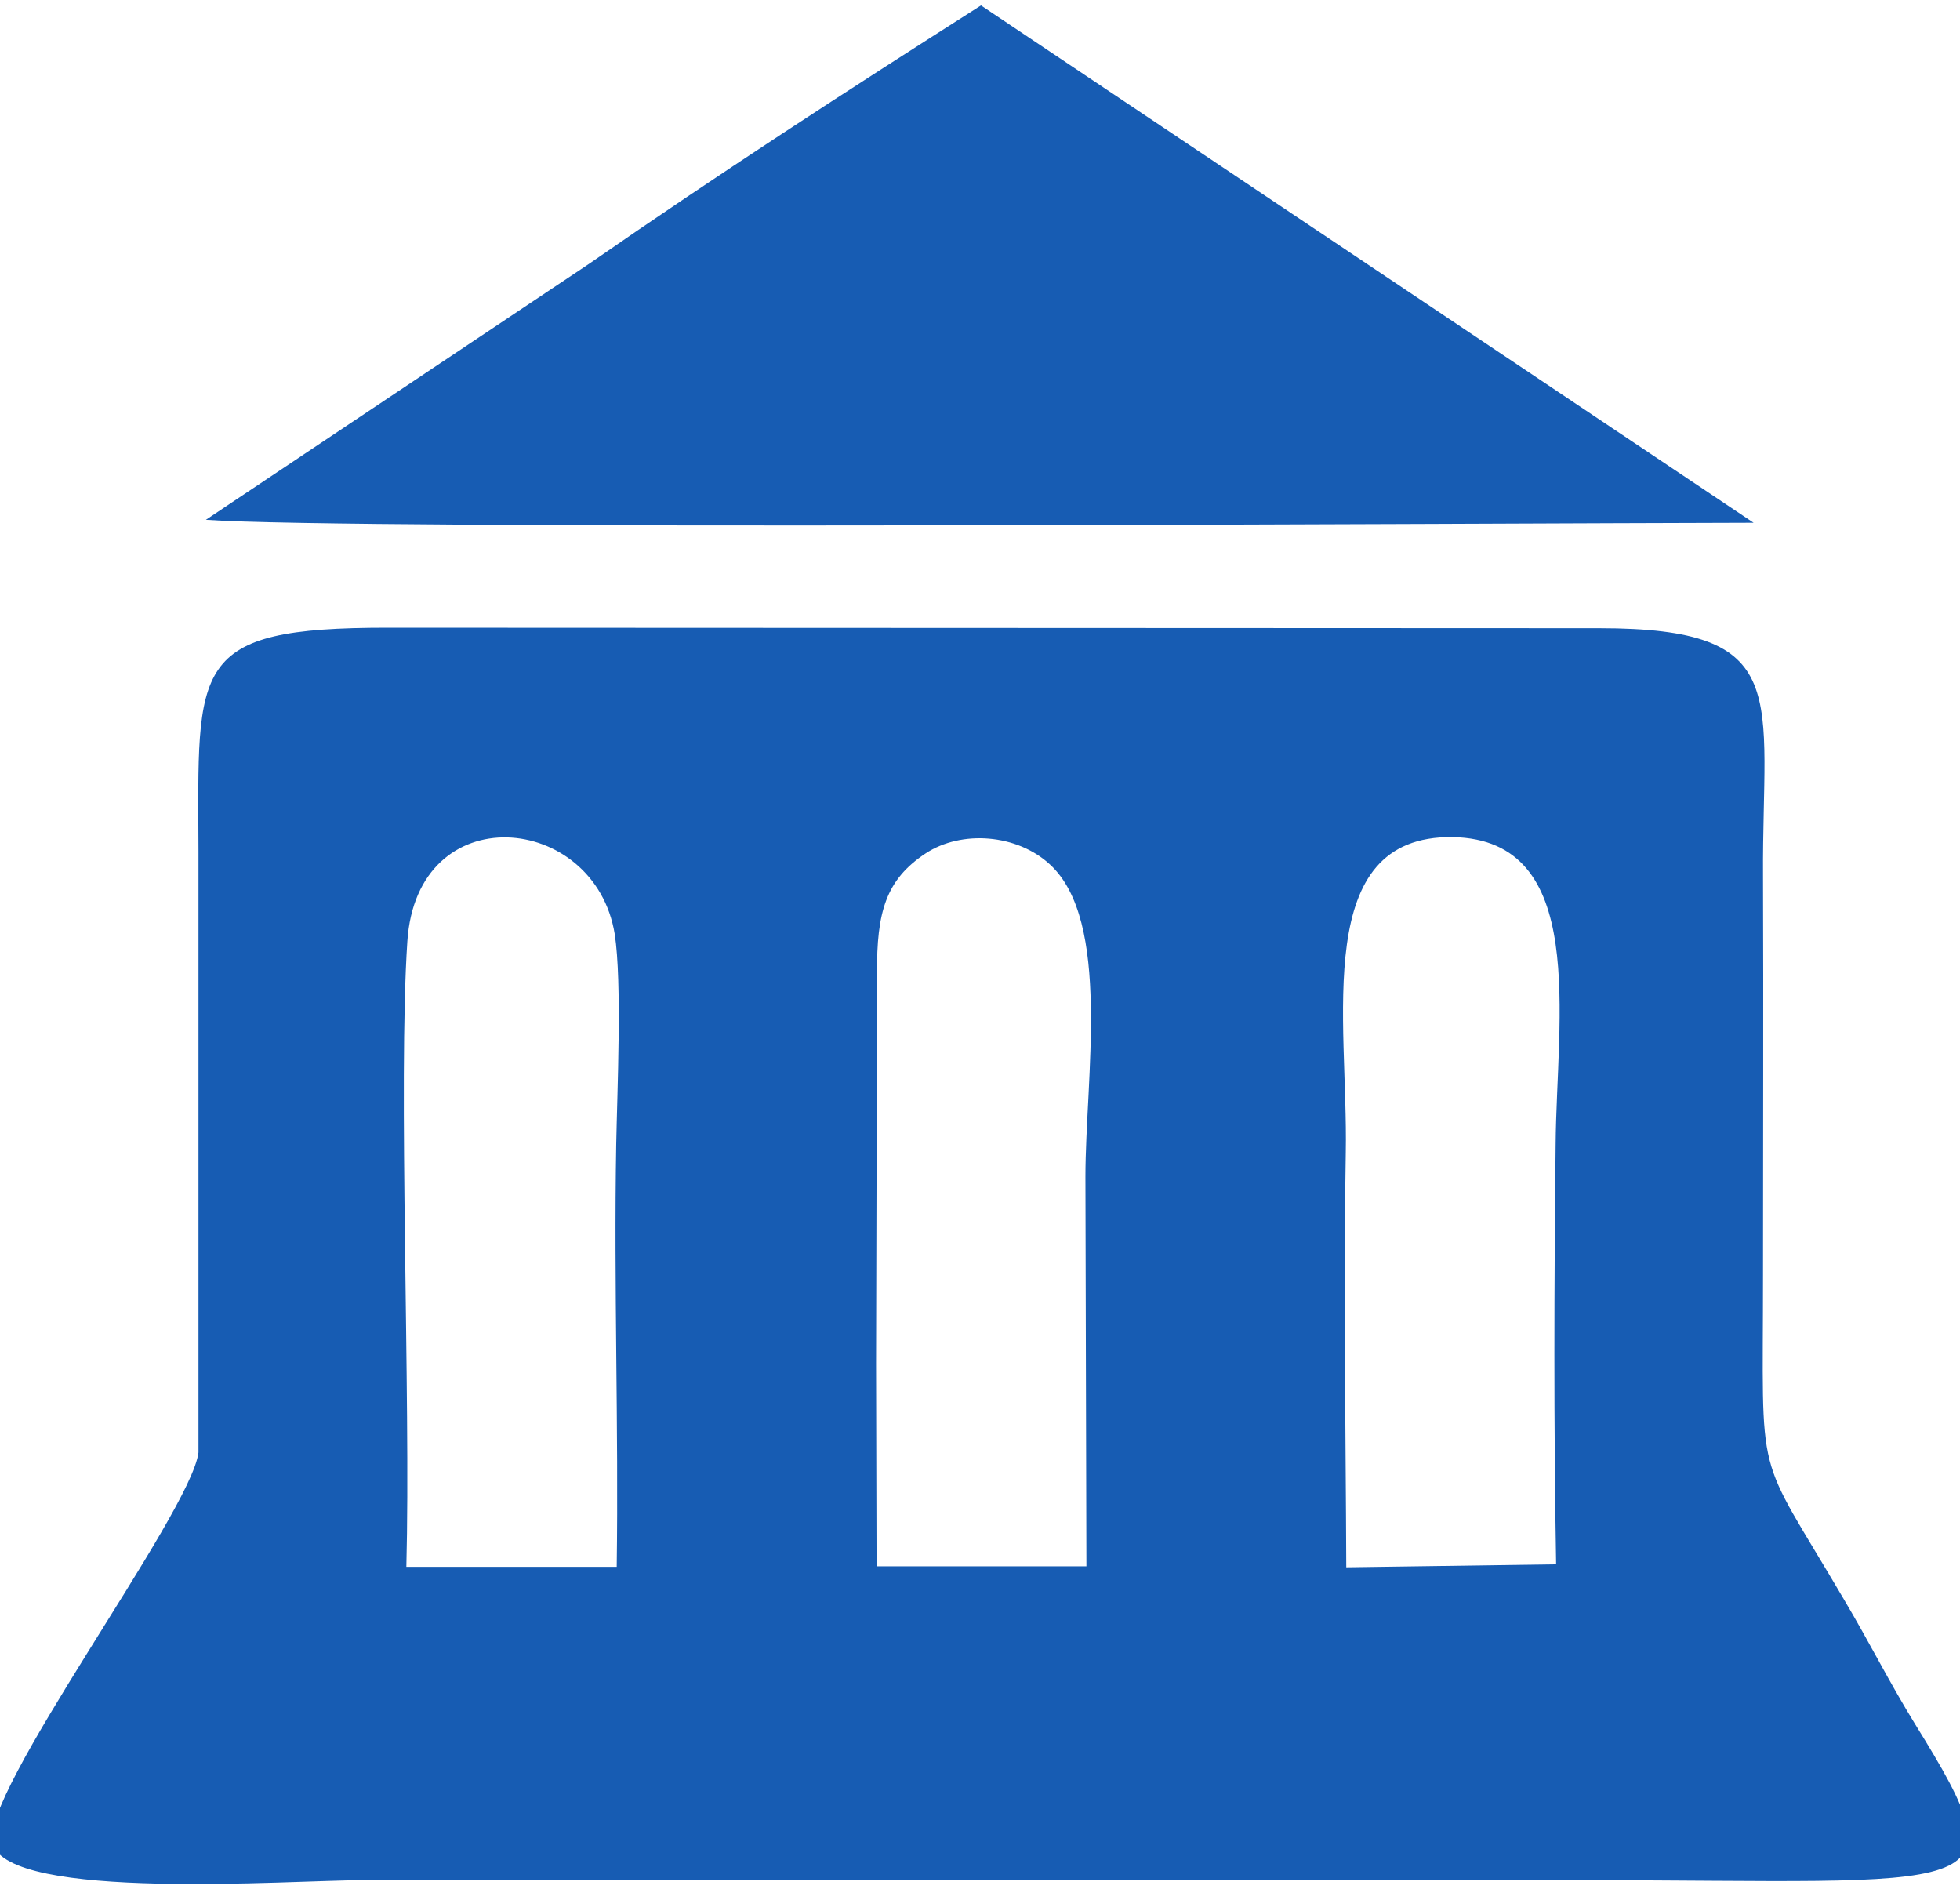 <svg xmlns="http://www.w3.org/2000/svg" xmlns:xlink="http://www.w3.org/1999/xlink" version="1.1" width="3.96" height="3.816" viewBox="0 0 3.96 3.816">
<g id="layer_1" data-name="Layer 1">
<path transform="matrix(1,0,0,-1,0,3.816)" d="M3.144 .656 2.72 .65C2.719 .93 2.714 1.21 2.719 1.488 2.724 1.755 2.648 2.129 2.935 2.125 3.21 2.12 3.145 1.761 3.143 1.504 3.14 1.223 3.139 .937 3.144 .656ZM.416 2.766C.704 2.745 3 2.759 3.543 2.76L1.982 3.805C1.707 3.63 1.451 3.464 1.19 3.283ZM1.77 1.061 1.772 1.849C1.771 1.974 1.79 2.039 1.87 2.092 1.943 2.14 2.055 2.131 2.121 2.07 2.246 1.956 2.193 1.637 2.193 1.439L2.195 .652 1.771 .652ZM1.246 .651H.821C.83 .993 .804 1.631 .823 1.914 .842 2.209 1.202 2.175 1.242 1.929 1.257 1.832 1.247 1.612 1.245 1.504 1.24 1.22 1.25 .934 1.246 .651ZM-.015 .092C.018-.025 .587 .018 .733 .018L3.182 .018C4.011 .018 4.093-.027 3.87 .332 3.817 .418 3.779 .495 3.725 .586 3.543 .896 3.562 .806 3.562 1.242 3.562 1.51 3.563 1.778 3.562 2.047 3.56 2.412 3.626 2.547 3.231 2.547L.783 2.548C.382 2.548 .4 2.474 .401 2.096L.401 .882C.386 .759-.043 .19-.015 .092" fill="#175cb3" fill-rule="evenodd"/>
</g>
</svg>
